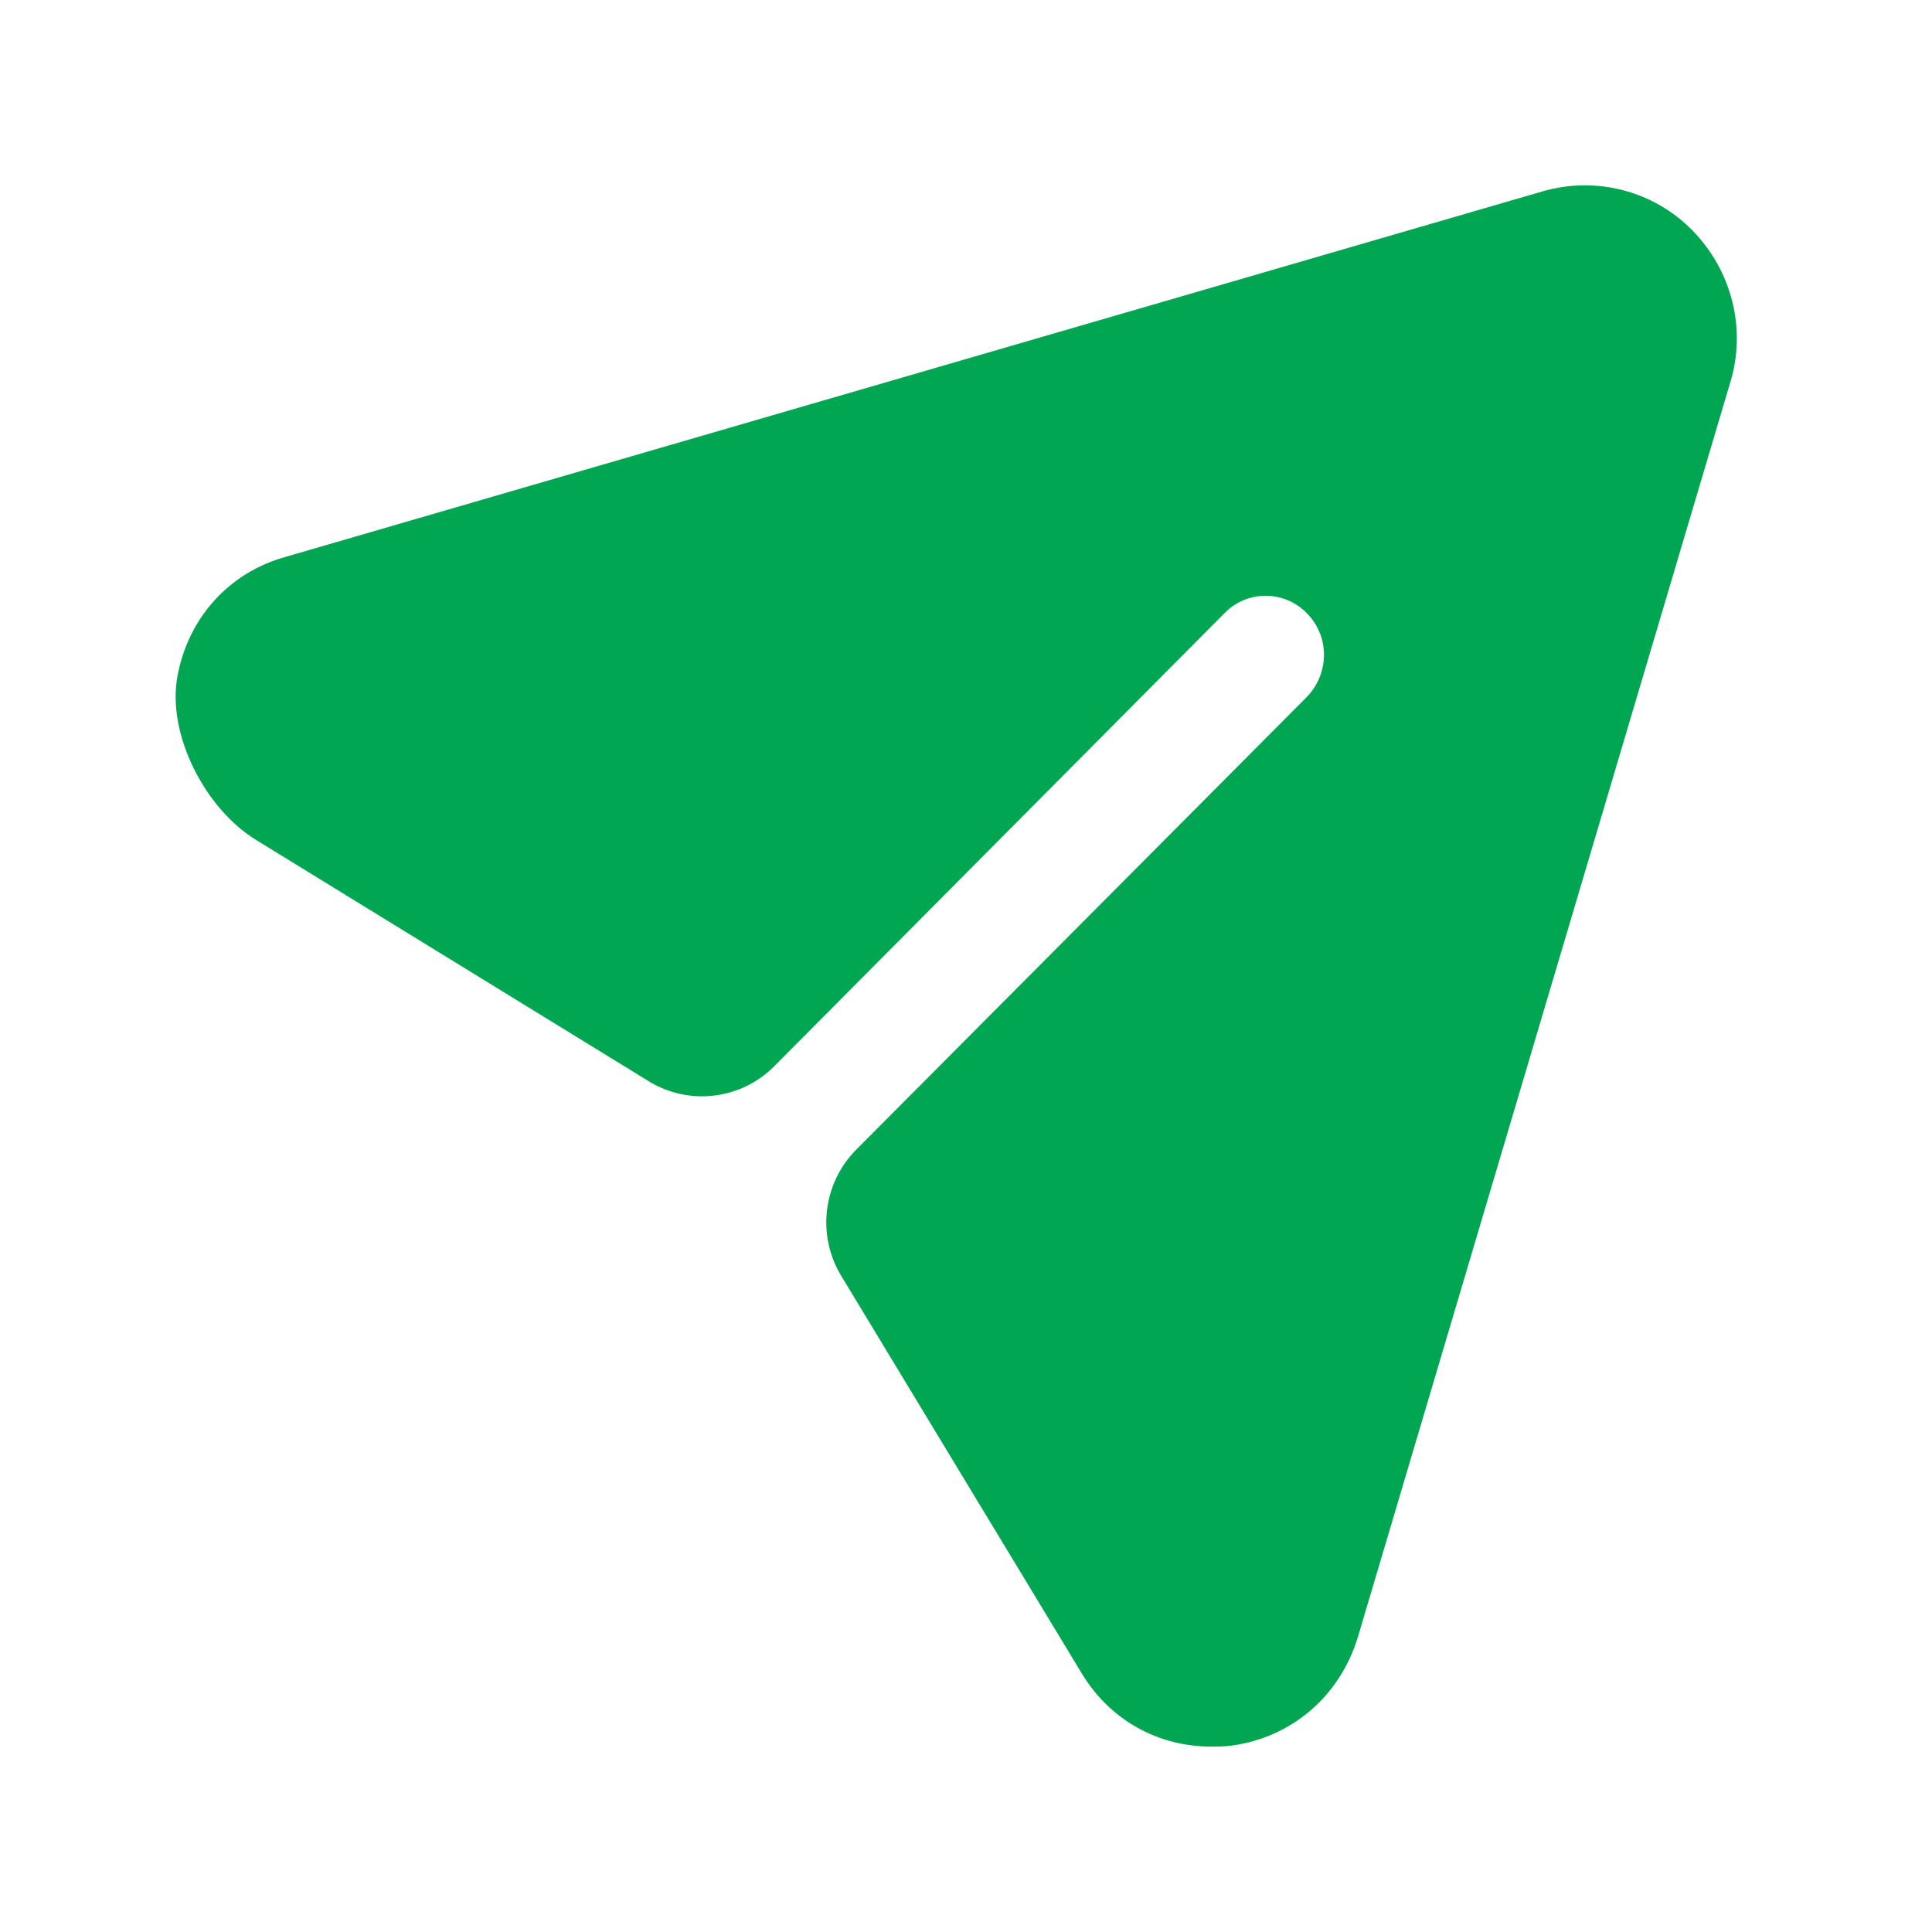 <svg width="33" height="33" viewBox="0 0 33 33" fill="none" xmlns="http://www.w3.org/2000/svg">
<path d="M28.914 3.942C28.247 3.257 27.26 3.002 26.34 3.271L4.877 9.512C3.906 9.782 3.218 10.556 3.033 11.54C2.843 12.541 3.505 13.812 4.369 14.344L11.08 18.468C11.768 18.891 12.656 18.785 13.226 18.211L20.911 10.478C21.297 10.076 21.938 10.076 22.325 10.478C22.711 10.868 22.711 11.498 22.325 11.901L14.627 19.635C14.056 20.208 13.949 21.1 14.369 21.793L18.47 28.571C18.95 29.376 19.777 29.833 20.684 29.833C20.791 29.833 20.911 29.833 21.017 29.819C22.058 29.685 22.885 28.974 23.192 27.967L29.554 6.532C29.834 5.62 29.581 4.627 28.914 3.942" fill="#00A651"/>
</svg>
